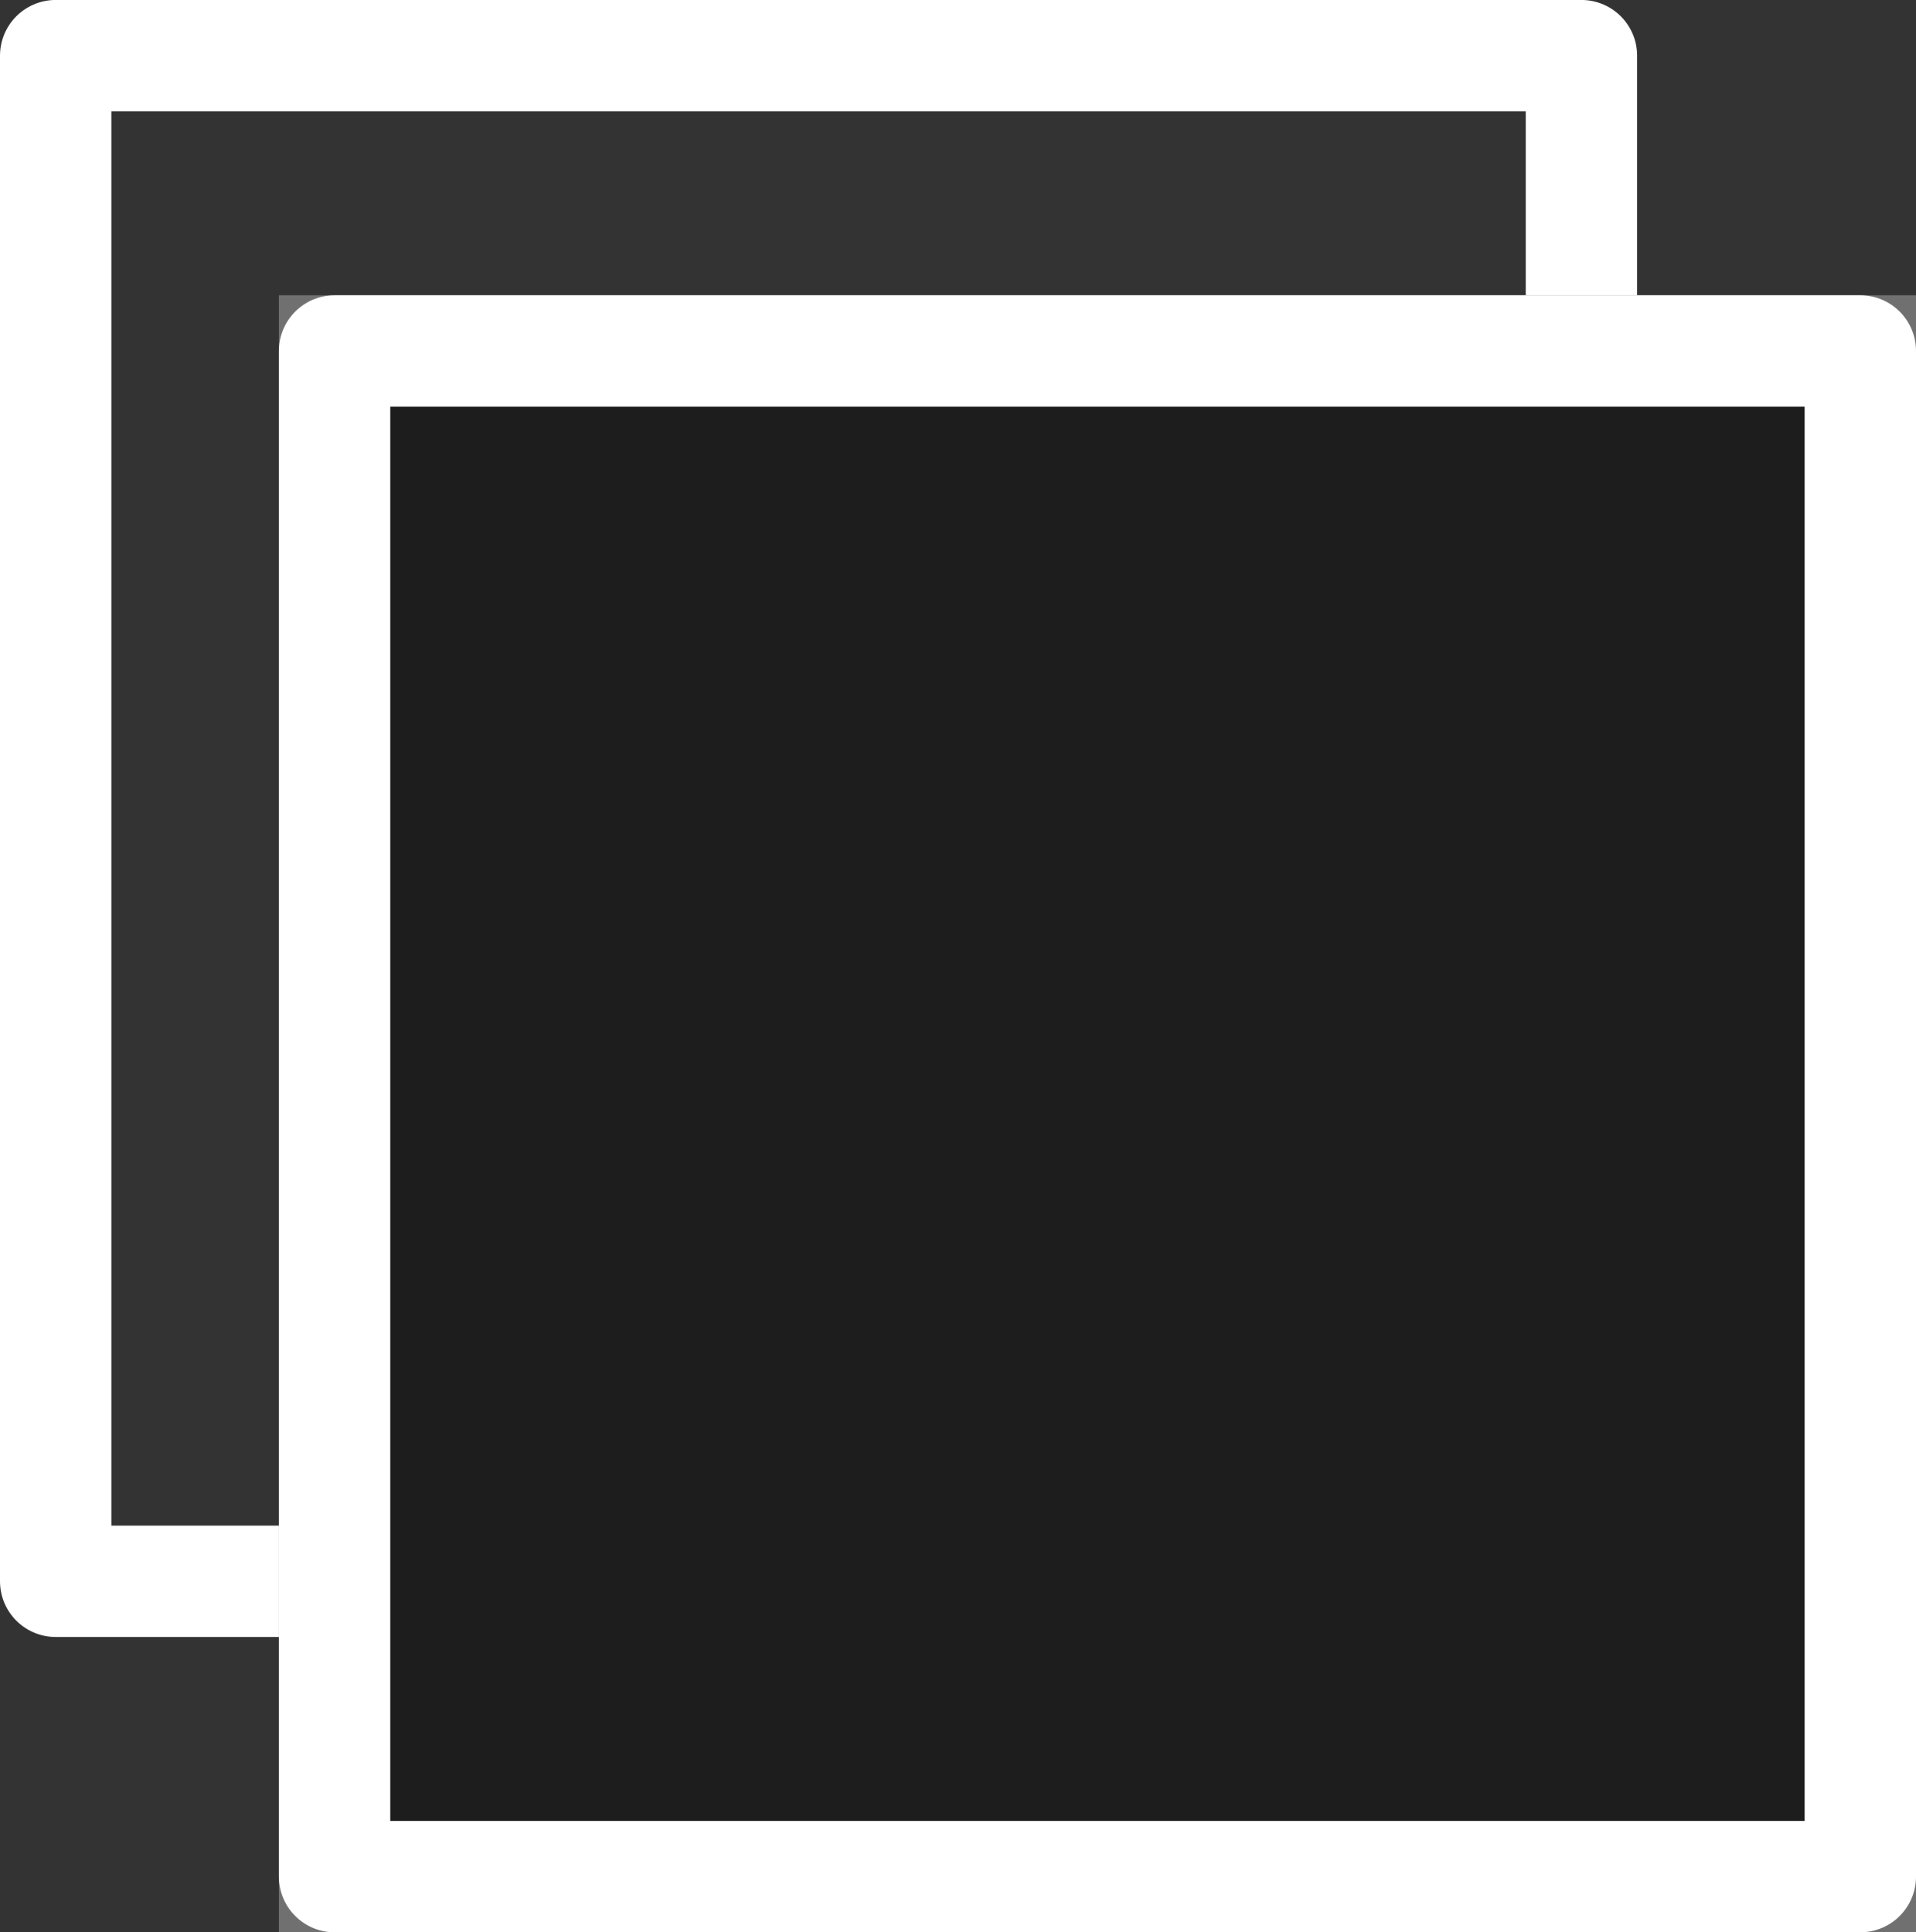 <svg xmlns="http://www.w3.org/2000/svg" width="43.007" height="43.375" viewBox="0 0 43.007 43.375">
  <rect x="0" y="0" width="43.007" height="43.375" fill="#333333" stroke="none"/>
  <g id="order" transform="translate(-740.11 -1884.704)">
    <rect id="Rectangle_134" data-name="Rectangle 134" width="34.247" height="34.247" transform="translate(741.36 1885.953)" fill="none" stroke="#fff" stroke-linejoin="round" stroke-width="2.5"/>
    <rect id="Rectangle_136" data-name="Rectangle 136" width="34.247" height="34.247" transform="translate(747.62 1892.582)" fill="none" stroke="#707070" stroke-width="2.5"/>
    <rect id="Rectangle_137" data-name="Rectangle 137" width="34.247" height="34.247" transform="translate(747.62 1892.582)" fill="#1d1d1d" stroke="#fff" stroke-linejoin="round" stroke-width="2.5"/>
  </g>
</svg>
